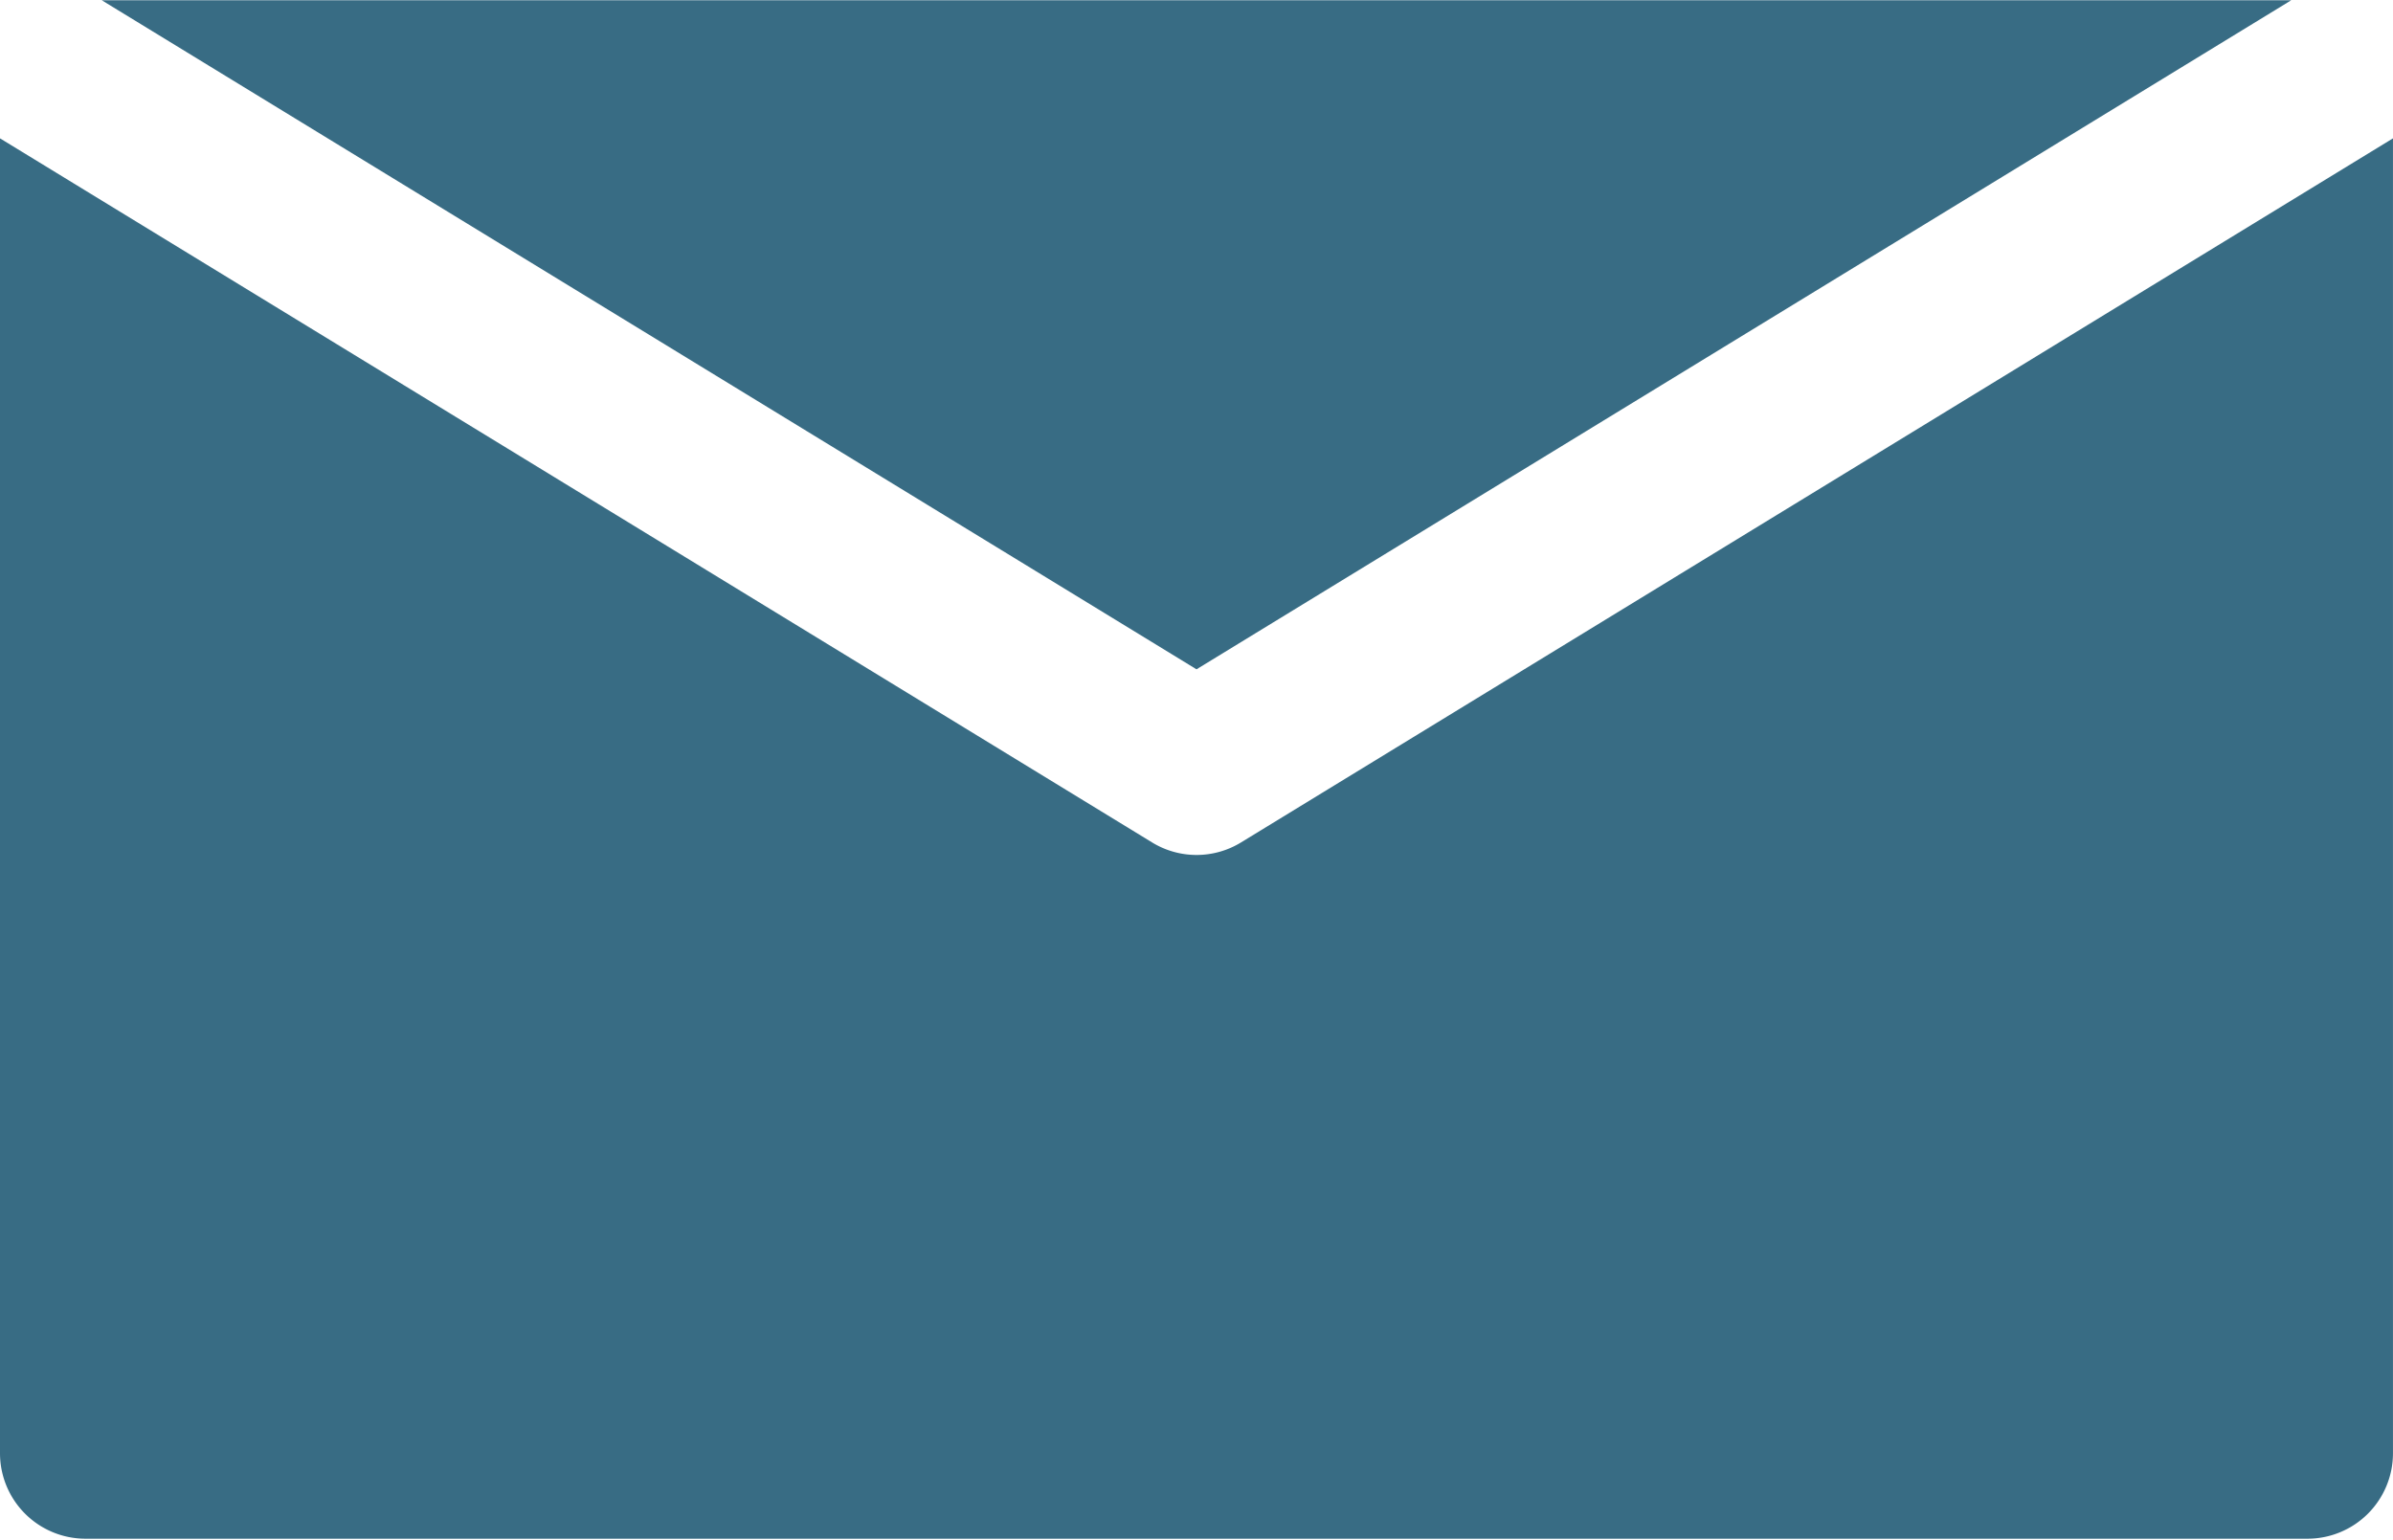 <?xml version="1.0" encoding="iso-8859-1"?>
<svg xmlns="http://www.w3.org/2000/svg" xmlns:xlink="http://www.w3.org/1999/xlink" width="96.022" height="61.786" viewBox="0 0 96.022 61.786">
  <defs>
    <clipPath id="clip-path">
      <path id="Path_56" data-name="Path 56" d="M0,257H96.022v61.786H0Zm0,0" fill="#386c84"/>
    </clipPath>
  </defs>
  <g id="_6" data-name="6" transform="translate(0 -257)" clip-path="url(#clip-path)">
    <path id="Path_55" data-name="Path 55" d="M0,262.687v52.766a3.431,3.431,0,0,0,3.429,3.43H92.592a3.431,3.431,0,0,0,3.429-3.43V262.687L49.8,290.94a3.417,3.417,0,0,1-3.573,0Zm48.011,21.307-43.93-26.85h87.86Zm0,0" transform="translate(0 -0.135)" fill="#386c84" fill-rule="evenodd"/>
  </g>
</svg>
